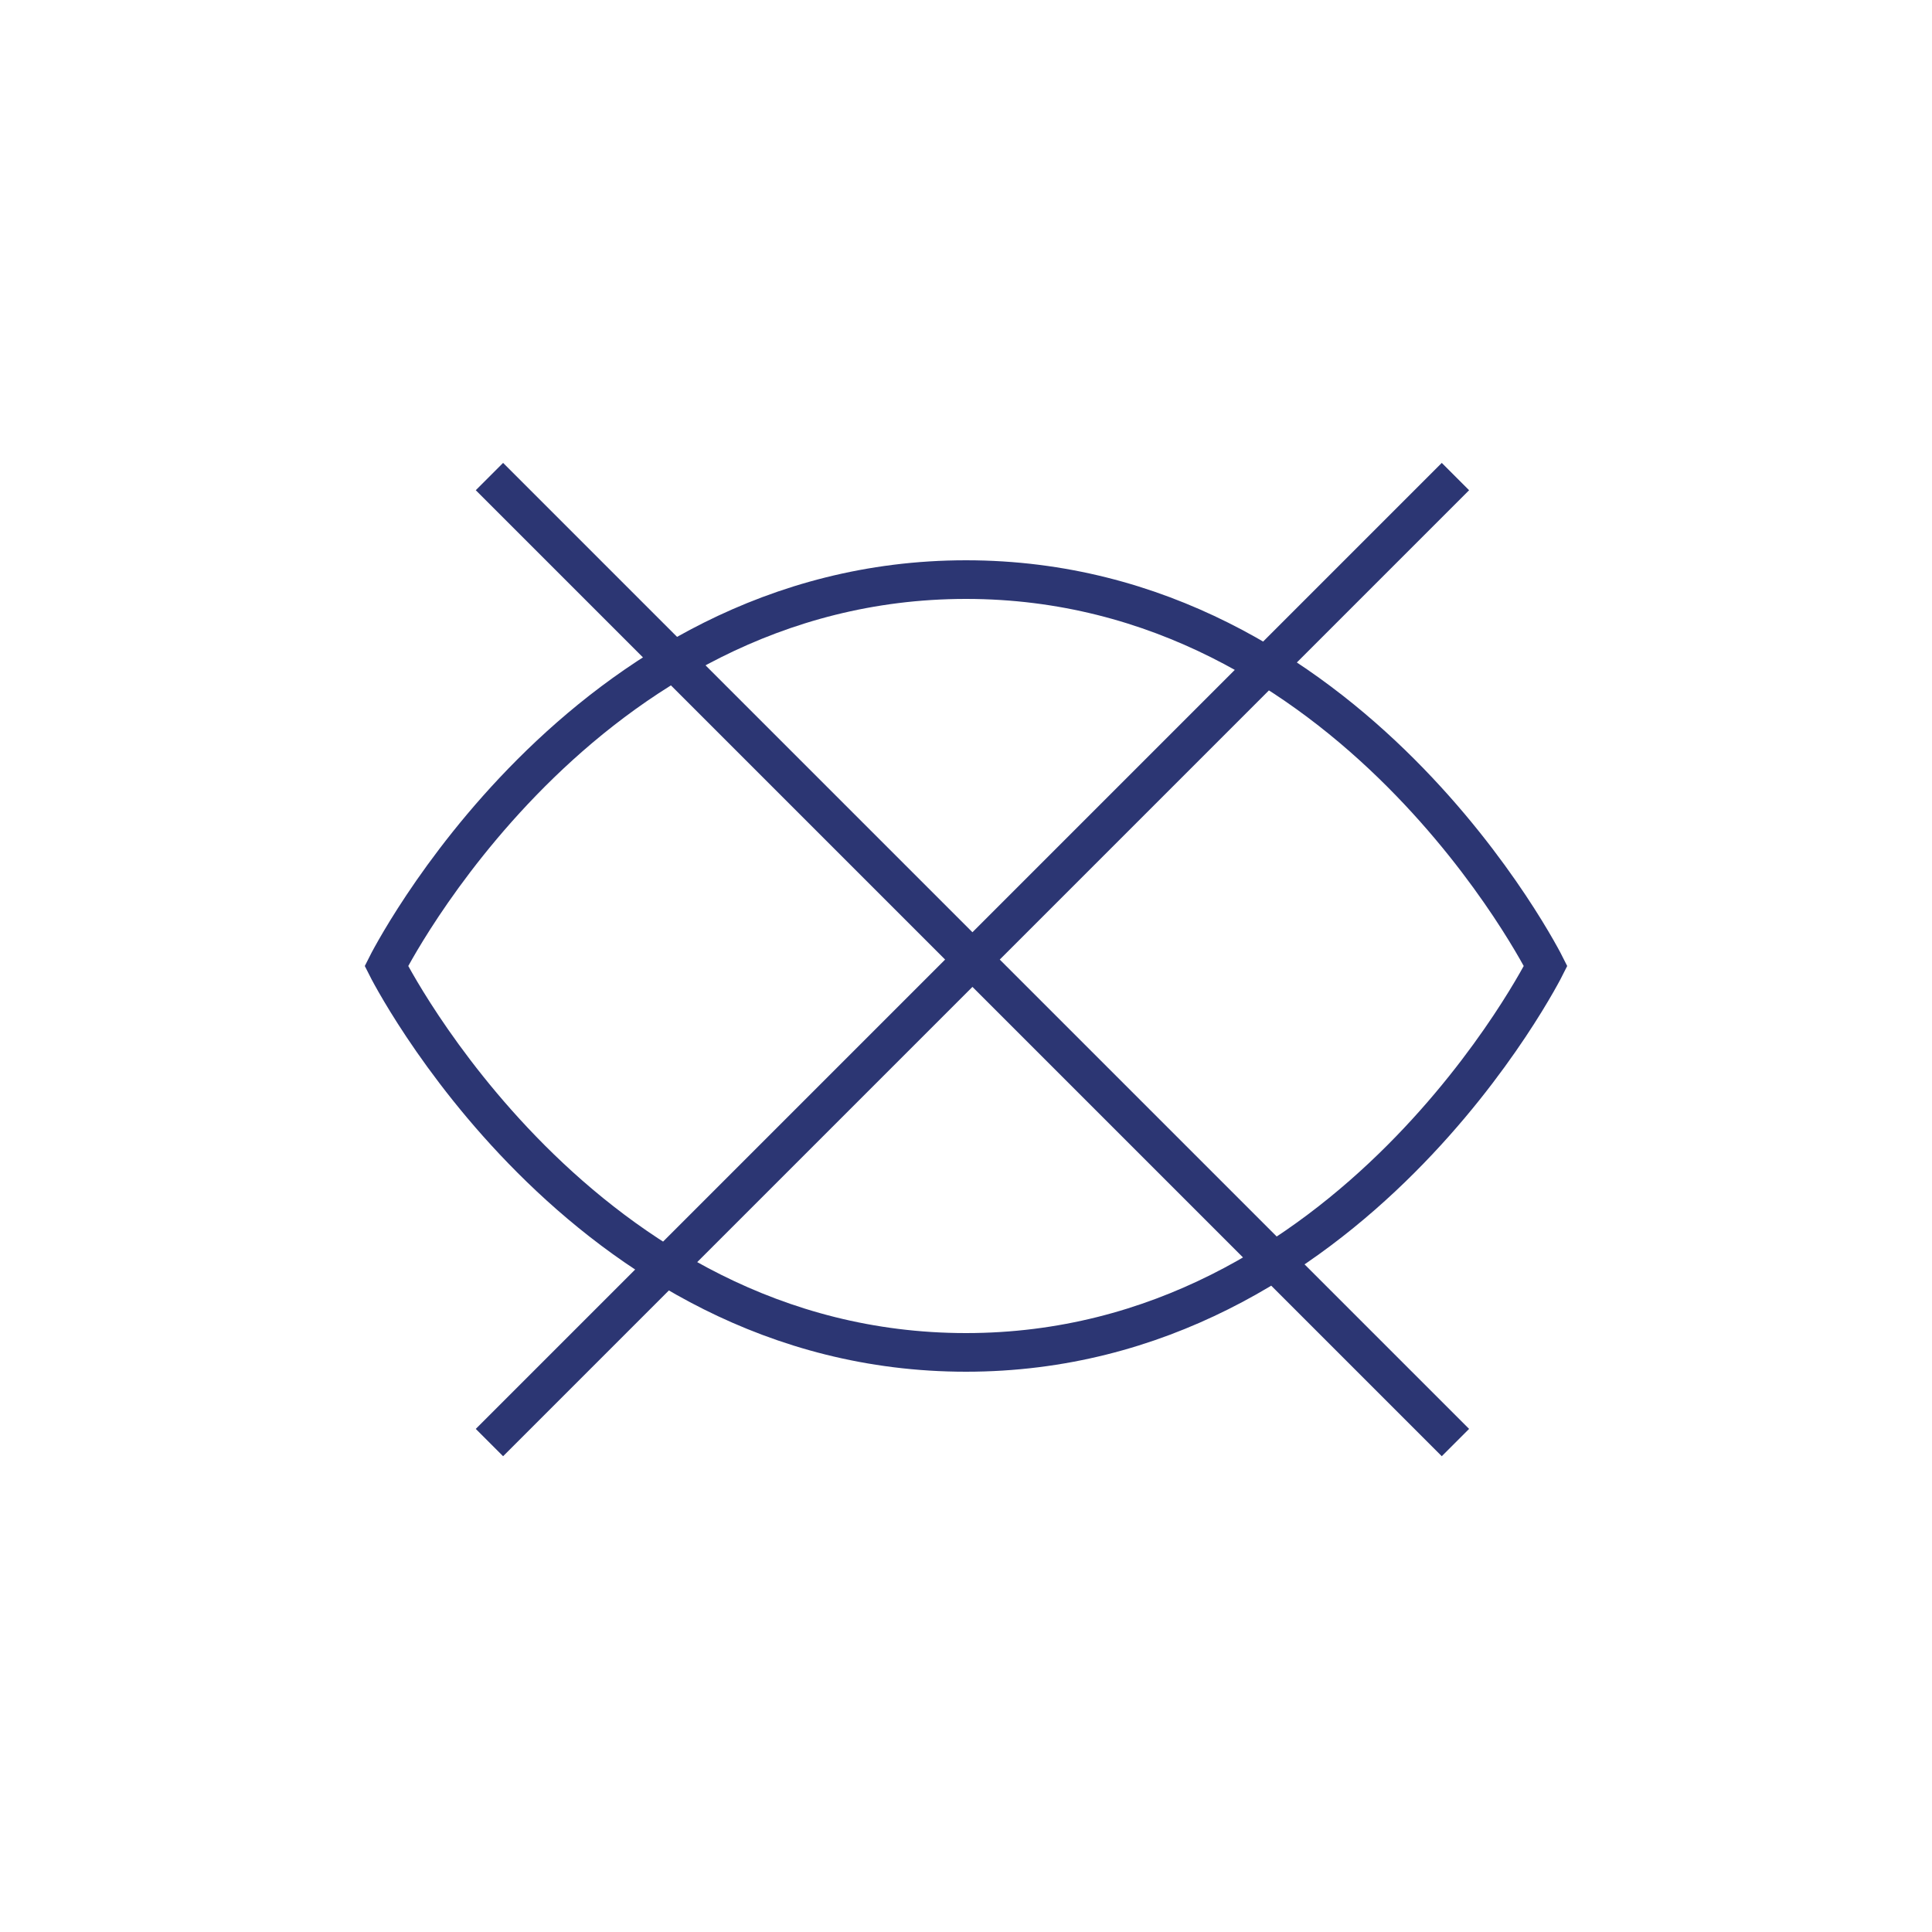 <svg width="150" height="150" fill="none" xmlns="http://www.w3.org/2000/svg"><path d="M120 75s-15 30-45 30-45-30-45-30 15-30 45-30 45 30 45 30zm-7-38l-75 75m75 0L38 37" stroke="#2C3673" stroke-width="3"/></svg>